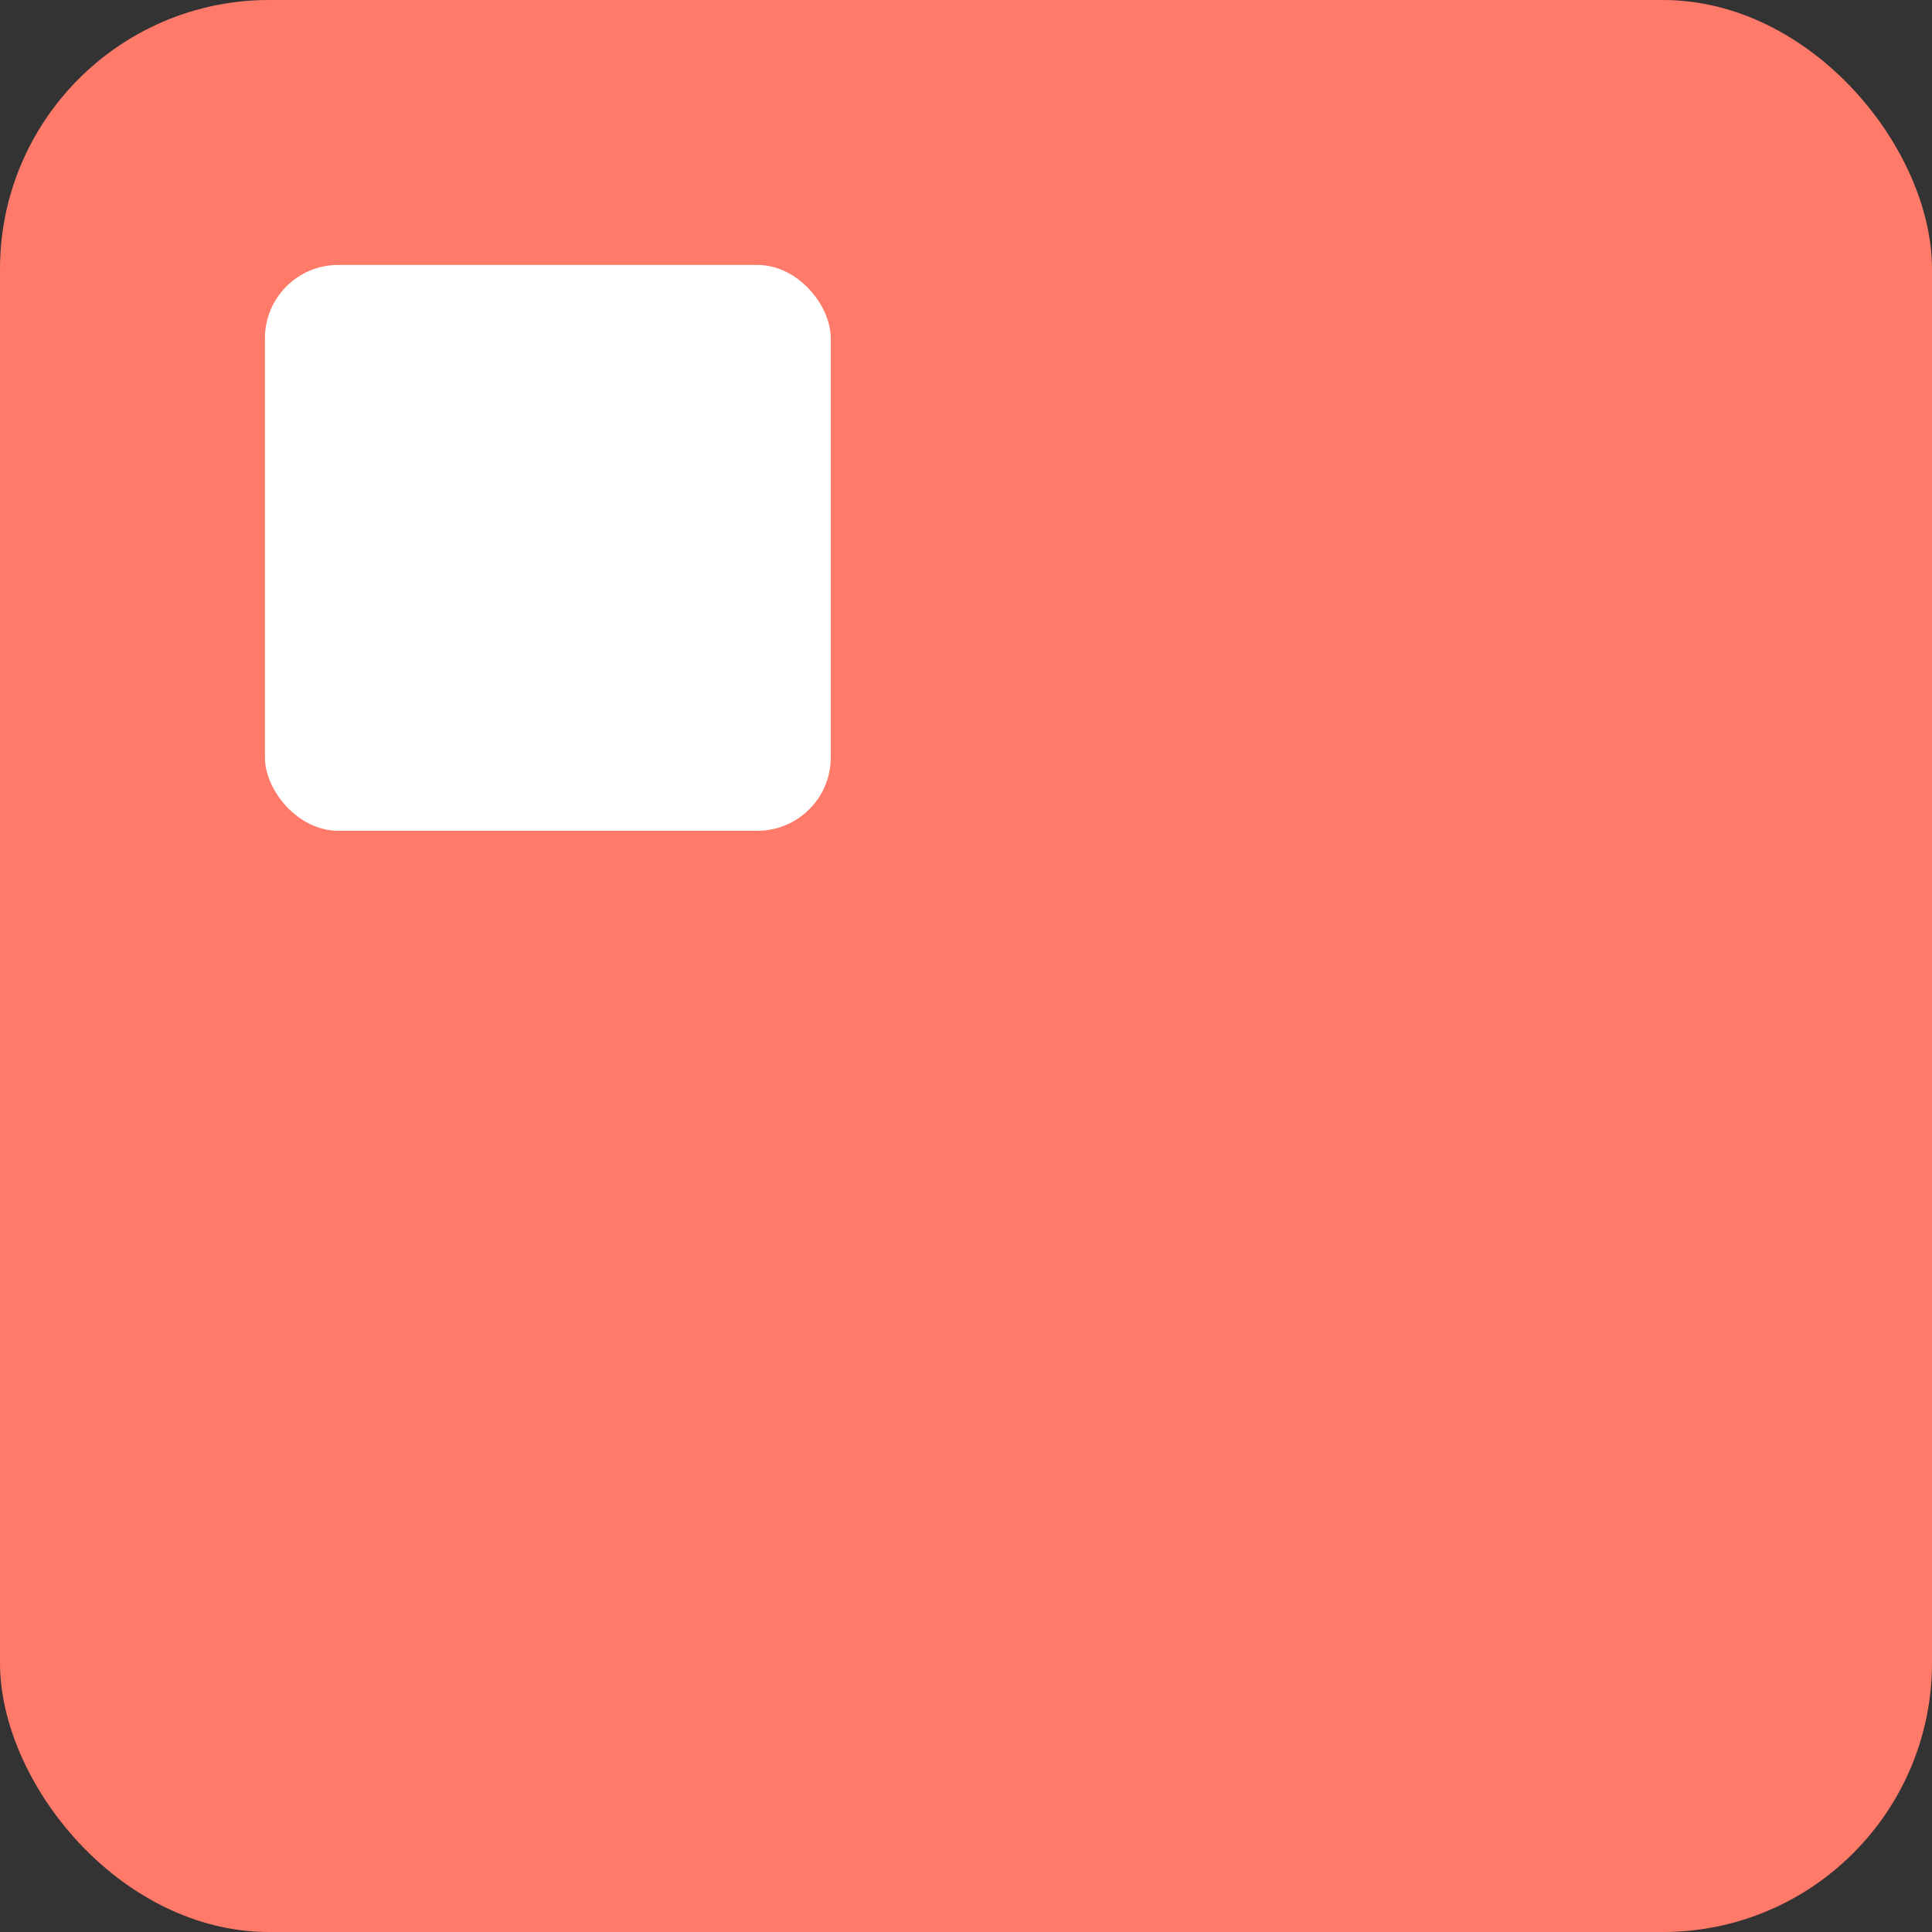 <?xml version="1.0" encoding="UTF-8"?><svg id="Layer_2" xmlns="http://www.w3.org/2000/svg" viewBox="0 0 27.93 27.93"><rect x="0" y="0" width="27.93" height="27.93" fill="#333333" stroke="none"/><g id="Layer_1-2"><g><rect width="27.93" height="27.93" rx="3.89" ry="3.89" style="fill:#ff7a69;"/><rect x="3.83" y="3.83" width="8.18" height="8.18" rx="1.06" ry="1.06" style="fill:#fff;"/></g></g></svg>